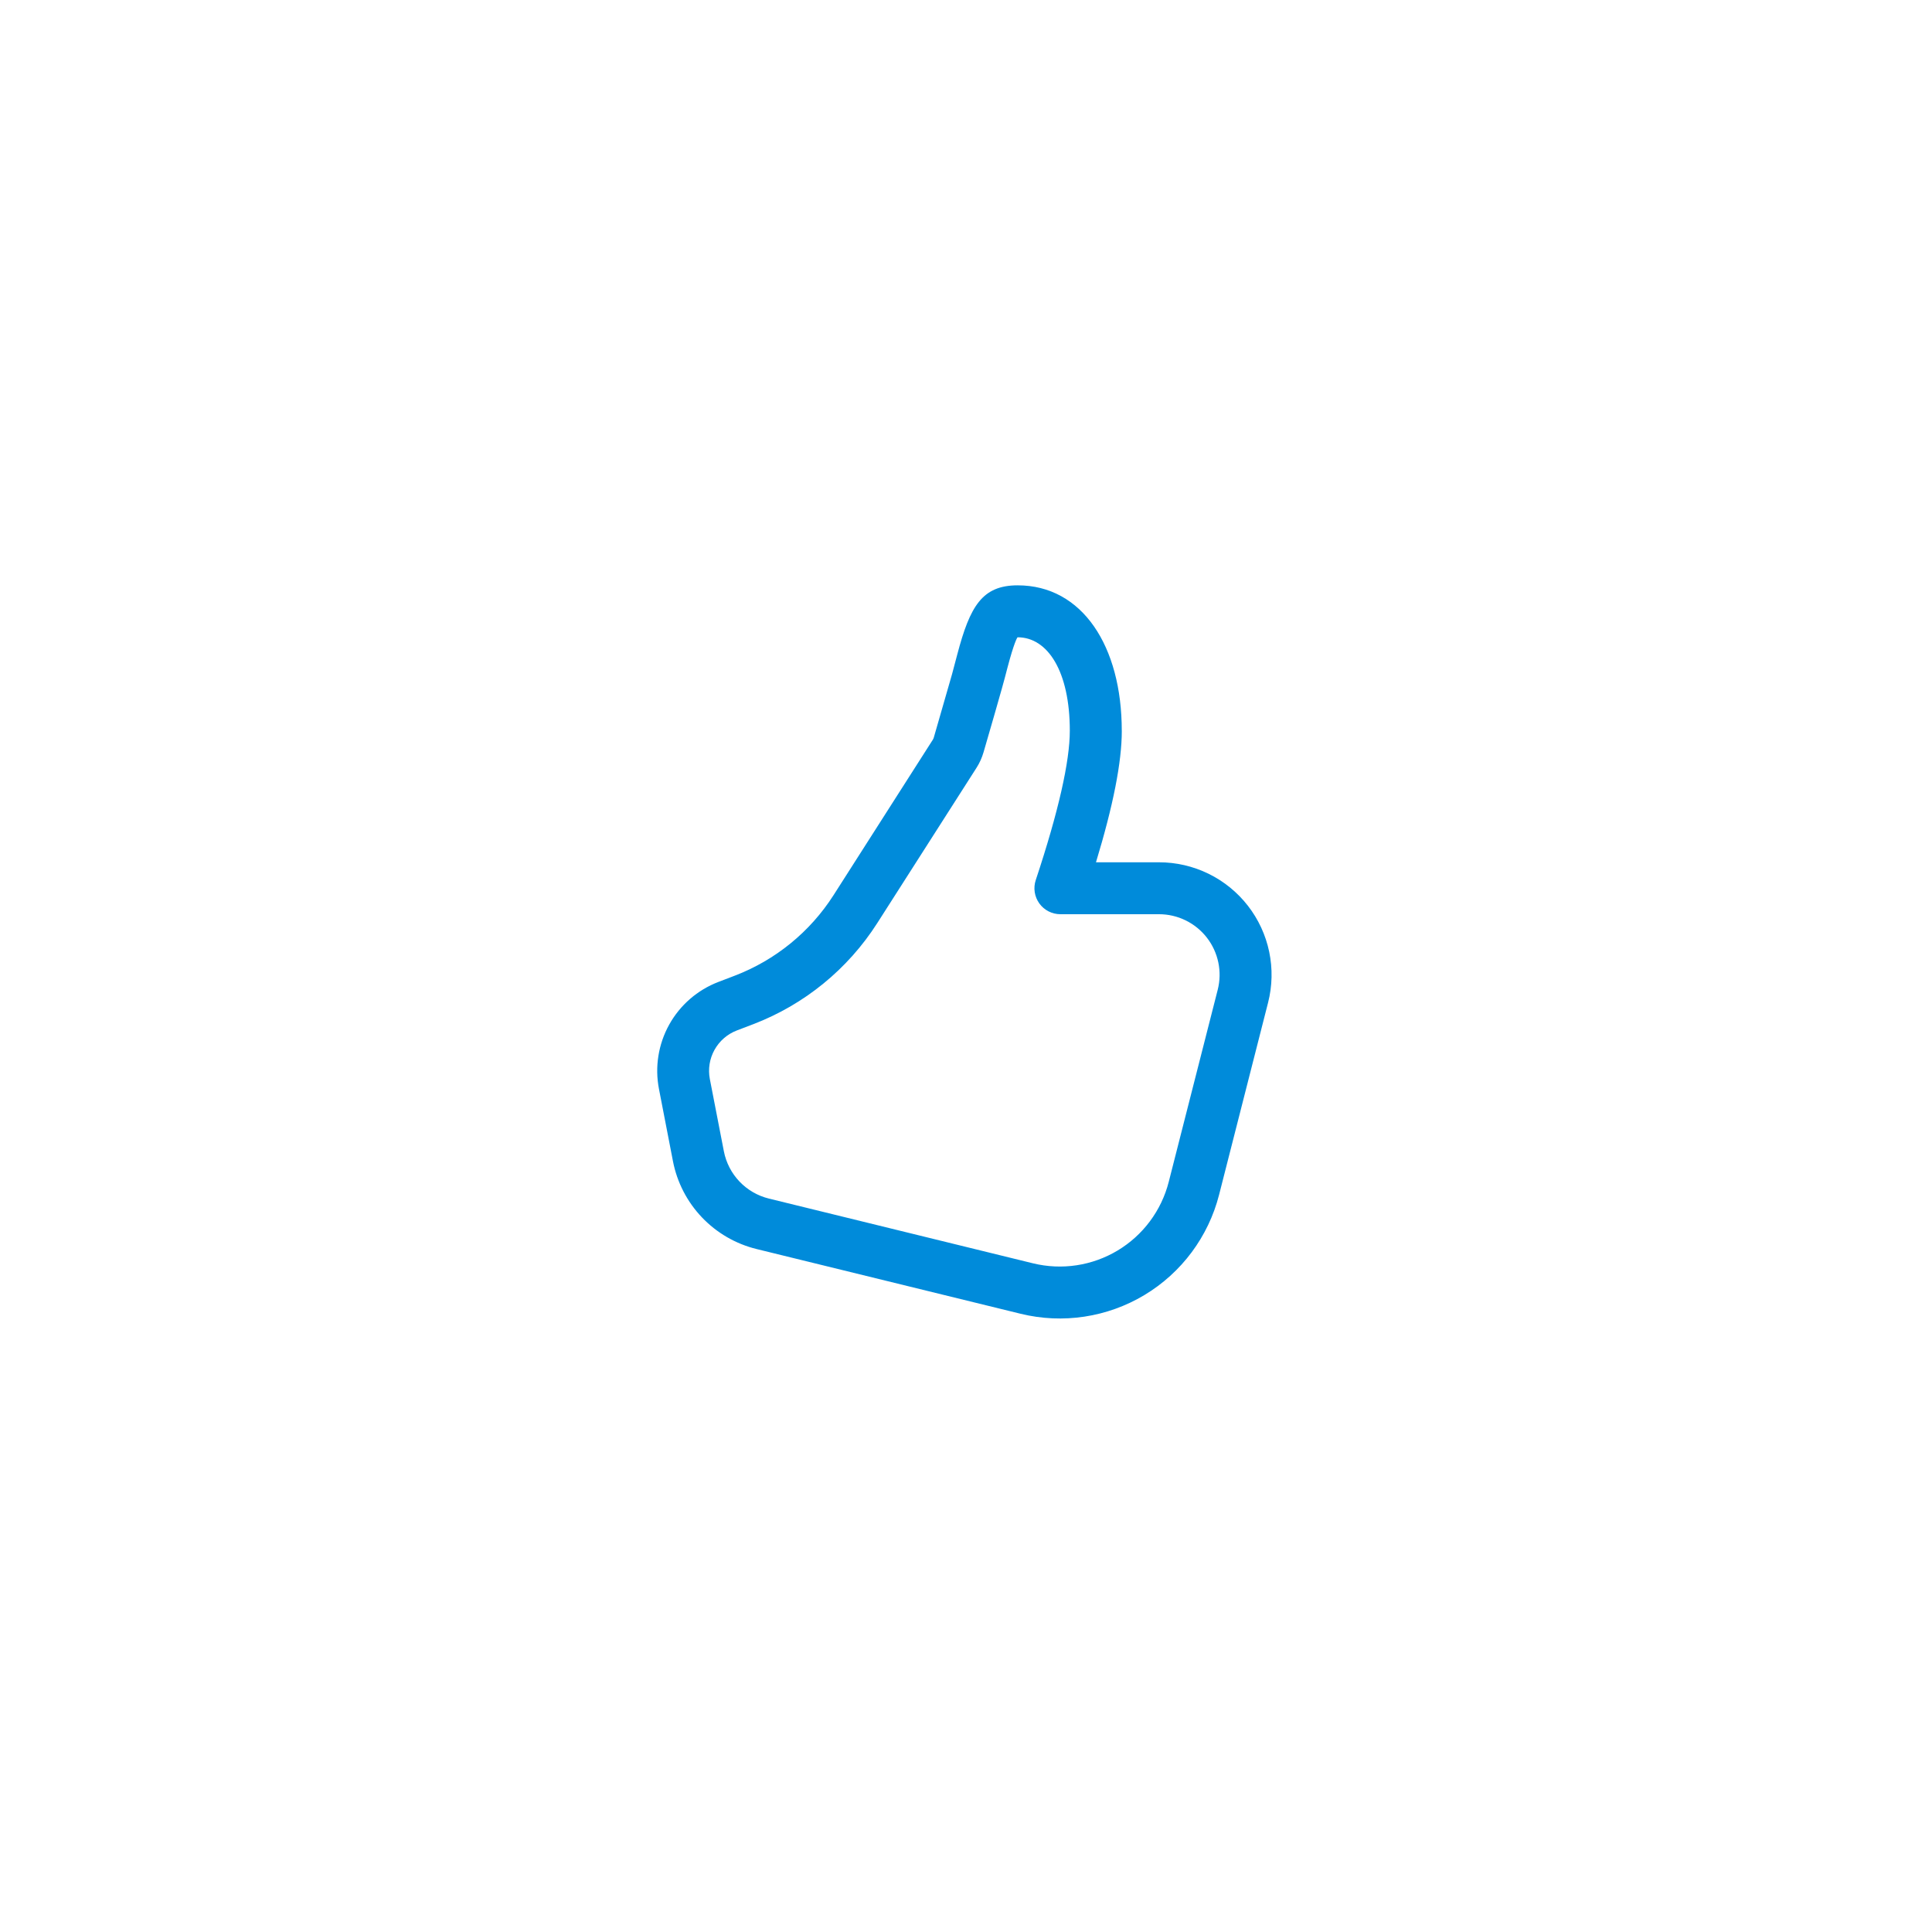 <?xml version="1.0" encoding="UTF-8"?> <svg xmlns="http://www.w3.org/2000/svg" width="1000" height="1000" viewBox="0 0 1000 1000" fill="none"> <path d="M580.625 378.22C580.625 334.468 560.2 302.97 526.75 302.97C508.367 302.97 502.061 313.756 495.467 338.804C494.124 343.999 493.461 346.508 492.762 348.998C490.952 355.412 487.799 366.377 483.32 381.786C483.197 382.198 483.016 382.59 482.782 382.95L431.451 463.324C419.3 482.337 401.371 496.95 380.299 505.016L371.824 508.259C361.003 512.404 351.99 520.23 346.367 530.361C340.744 540.493 338.872 552.283 341.079 563.658L348.318 601.032C350.436 611.957 355.64 622.047 363.315 630.106C370.99 638.165 380.813 643.855 391.622 646.504L528.291 680.009C550.079 685.346 573.093 681.866 592.329 670.324C611.564 658.782 625.465 640.112 631.007 618.375L656.359 518.938C658.551 510.34 658.75 501.354 656.939 492.668C655.128 483.982 651.356 475.824 645.911 468.818C640.466 461.812 633.492 456.143 625.521 452.244C617.551 448.345 608.795 446.319 599.921 446.321H567.277C576.164 417.064 580.643 394.506 580.643 378.22H580.625ZM367.417 558.534C366.415 553.364 367.267 548.007 369.823 543.404C372.379 538.8 376.475 535.244 381.392 533.361L389.884 530.118C416.324 519.995 438.818 501.658 454.062 477.801L505.429 397.427C507.041 394.919 508.278 392.159 509.102 389.293C513.617 373.795 516.77 362.776 518.598 356.272C519.591 352.743 520.541 349.201 521.446 345.648C524.851 332.712 526.517 329.863 526.732 329.863C542.283 329.863 553.732 347.493 553.732 378.22C553.732 394.059 547.891 420.056 536.102 455.531C535.433 457.549 535.253 459.697 535.575 461.798C535.898 463.899 536.714 465.894 537.958 467.618C539.201 469.343 540.836 470.748 542.728 471.717C544.62 472.687 546.715 473.194 548.841 473.196H599.904C604.68 473.196 609.394 474.287 613.685 476.386C617.976 478.485 621.73 481.537 624.662 485.309C627.593 489.08 629.624 493.472 630.6 498.148C631.575 502.824 631.469 507.662 630.29 512.291L604.938 611.728C601.143 626.6 591.63 639.373 578.468 647.267C565.305 655.162 549.558 657.541 534.651 653.886L397.983 620.382C392.165 618.955 386.879 615.892 382.748 611.554C378.617 607.217 375.815 601.788 374.673 595.908L367.417 558.534Z" fill="#008BDA"></path> </svg> 